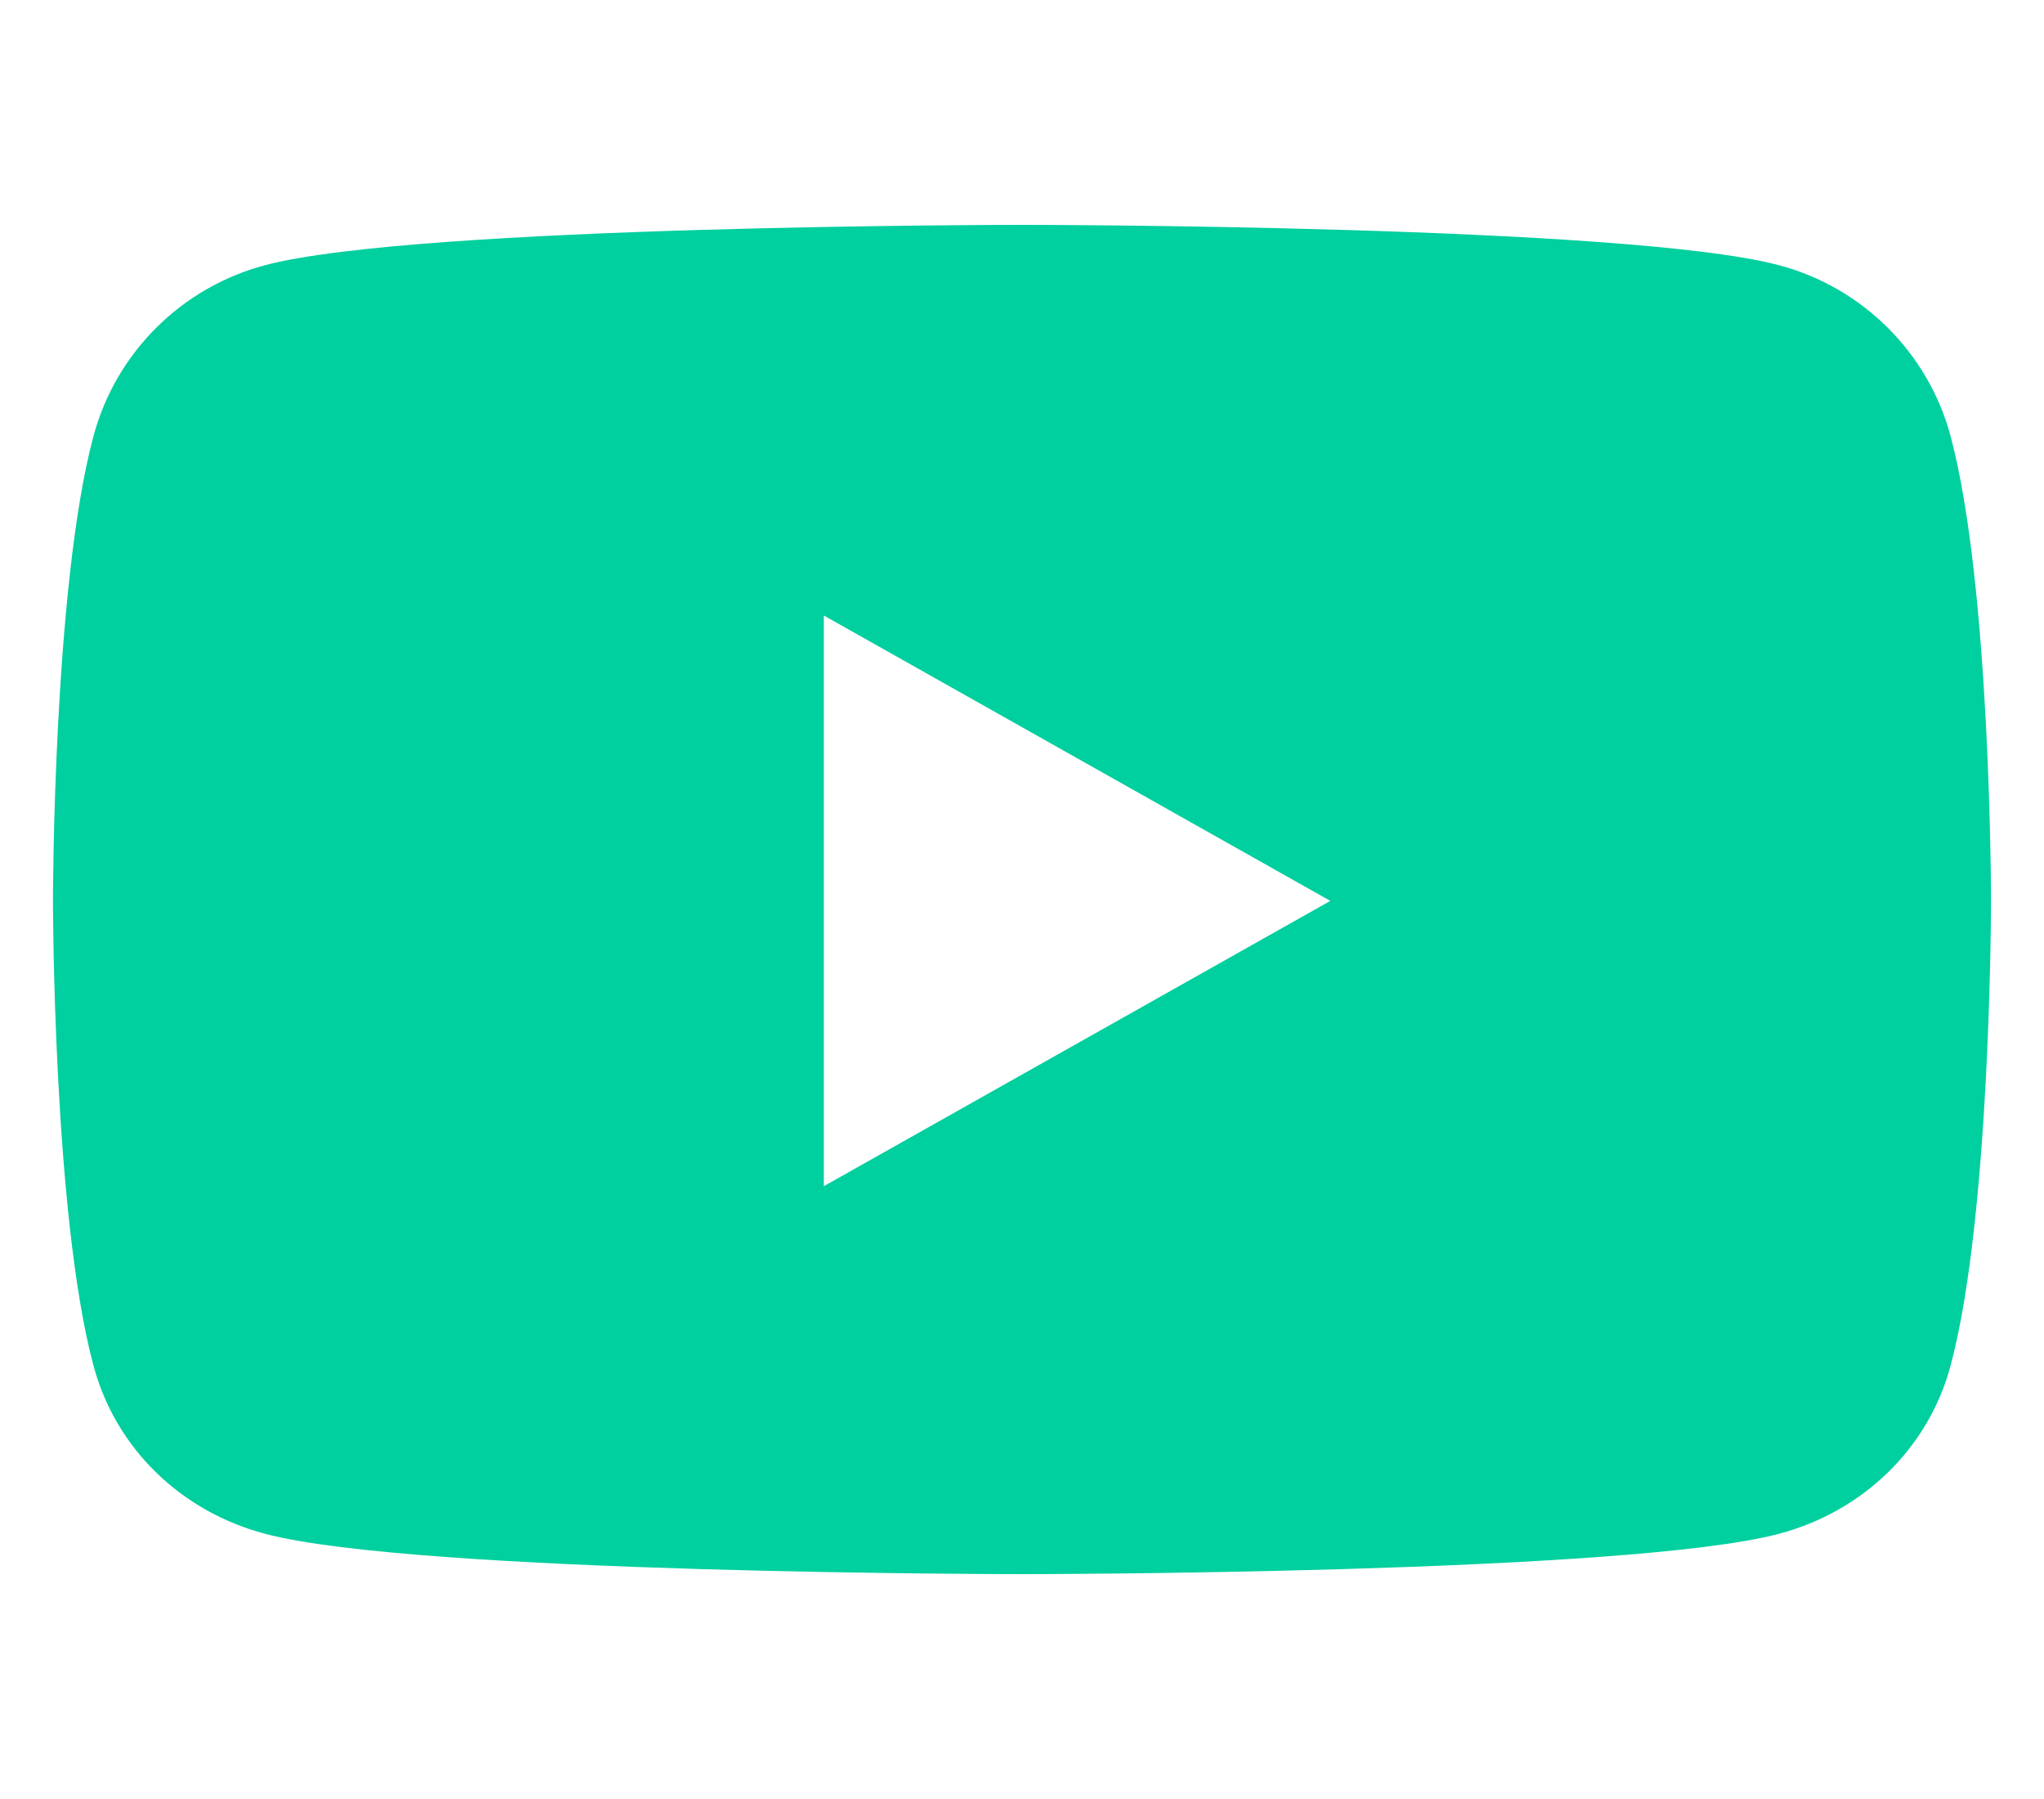 <?xml version="1.0" encoding="UTF-8"?> <svg xmlns="http://www.w3.org/2000/svg" width="25" height="22" viewBox="0 0 25 22" fill="none"><path d="M23.857 5.332C23.584 4.315 22.781 3.515 21.761 3.244C19.912 2.75 12.5 2.75 12.5 2.75C12.5 2.75 5.088 2.75 3.239 3.244C2.219 3.515 1.416 4.315 1.144 5.332C0.648 7.174 0.648 11.017 0.648 11.017C0.648 11.017 0.648 14.86 1.144 16.702C1.416 17.718 2.219 18.485 3.239 18.756C5.088 19.25 12.5 19.25 12.5 19.25C12.5 19.25 19.912 19.25 21.761 18.756C22.781 18.485 23.584 17.718 23.857 16.702C24.352 14.86 24.352 11.017 24.352 11.017C24.352 11.017 24.352 7.174 23.857 5.332ZM10.076 14.506V7.527L16.271 11.017L10.076 14.506Z" fill="#00CF9F"></path></svg> 